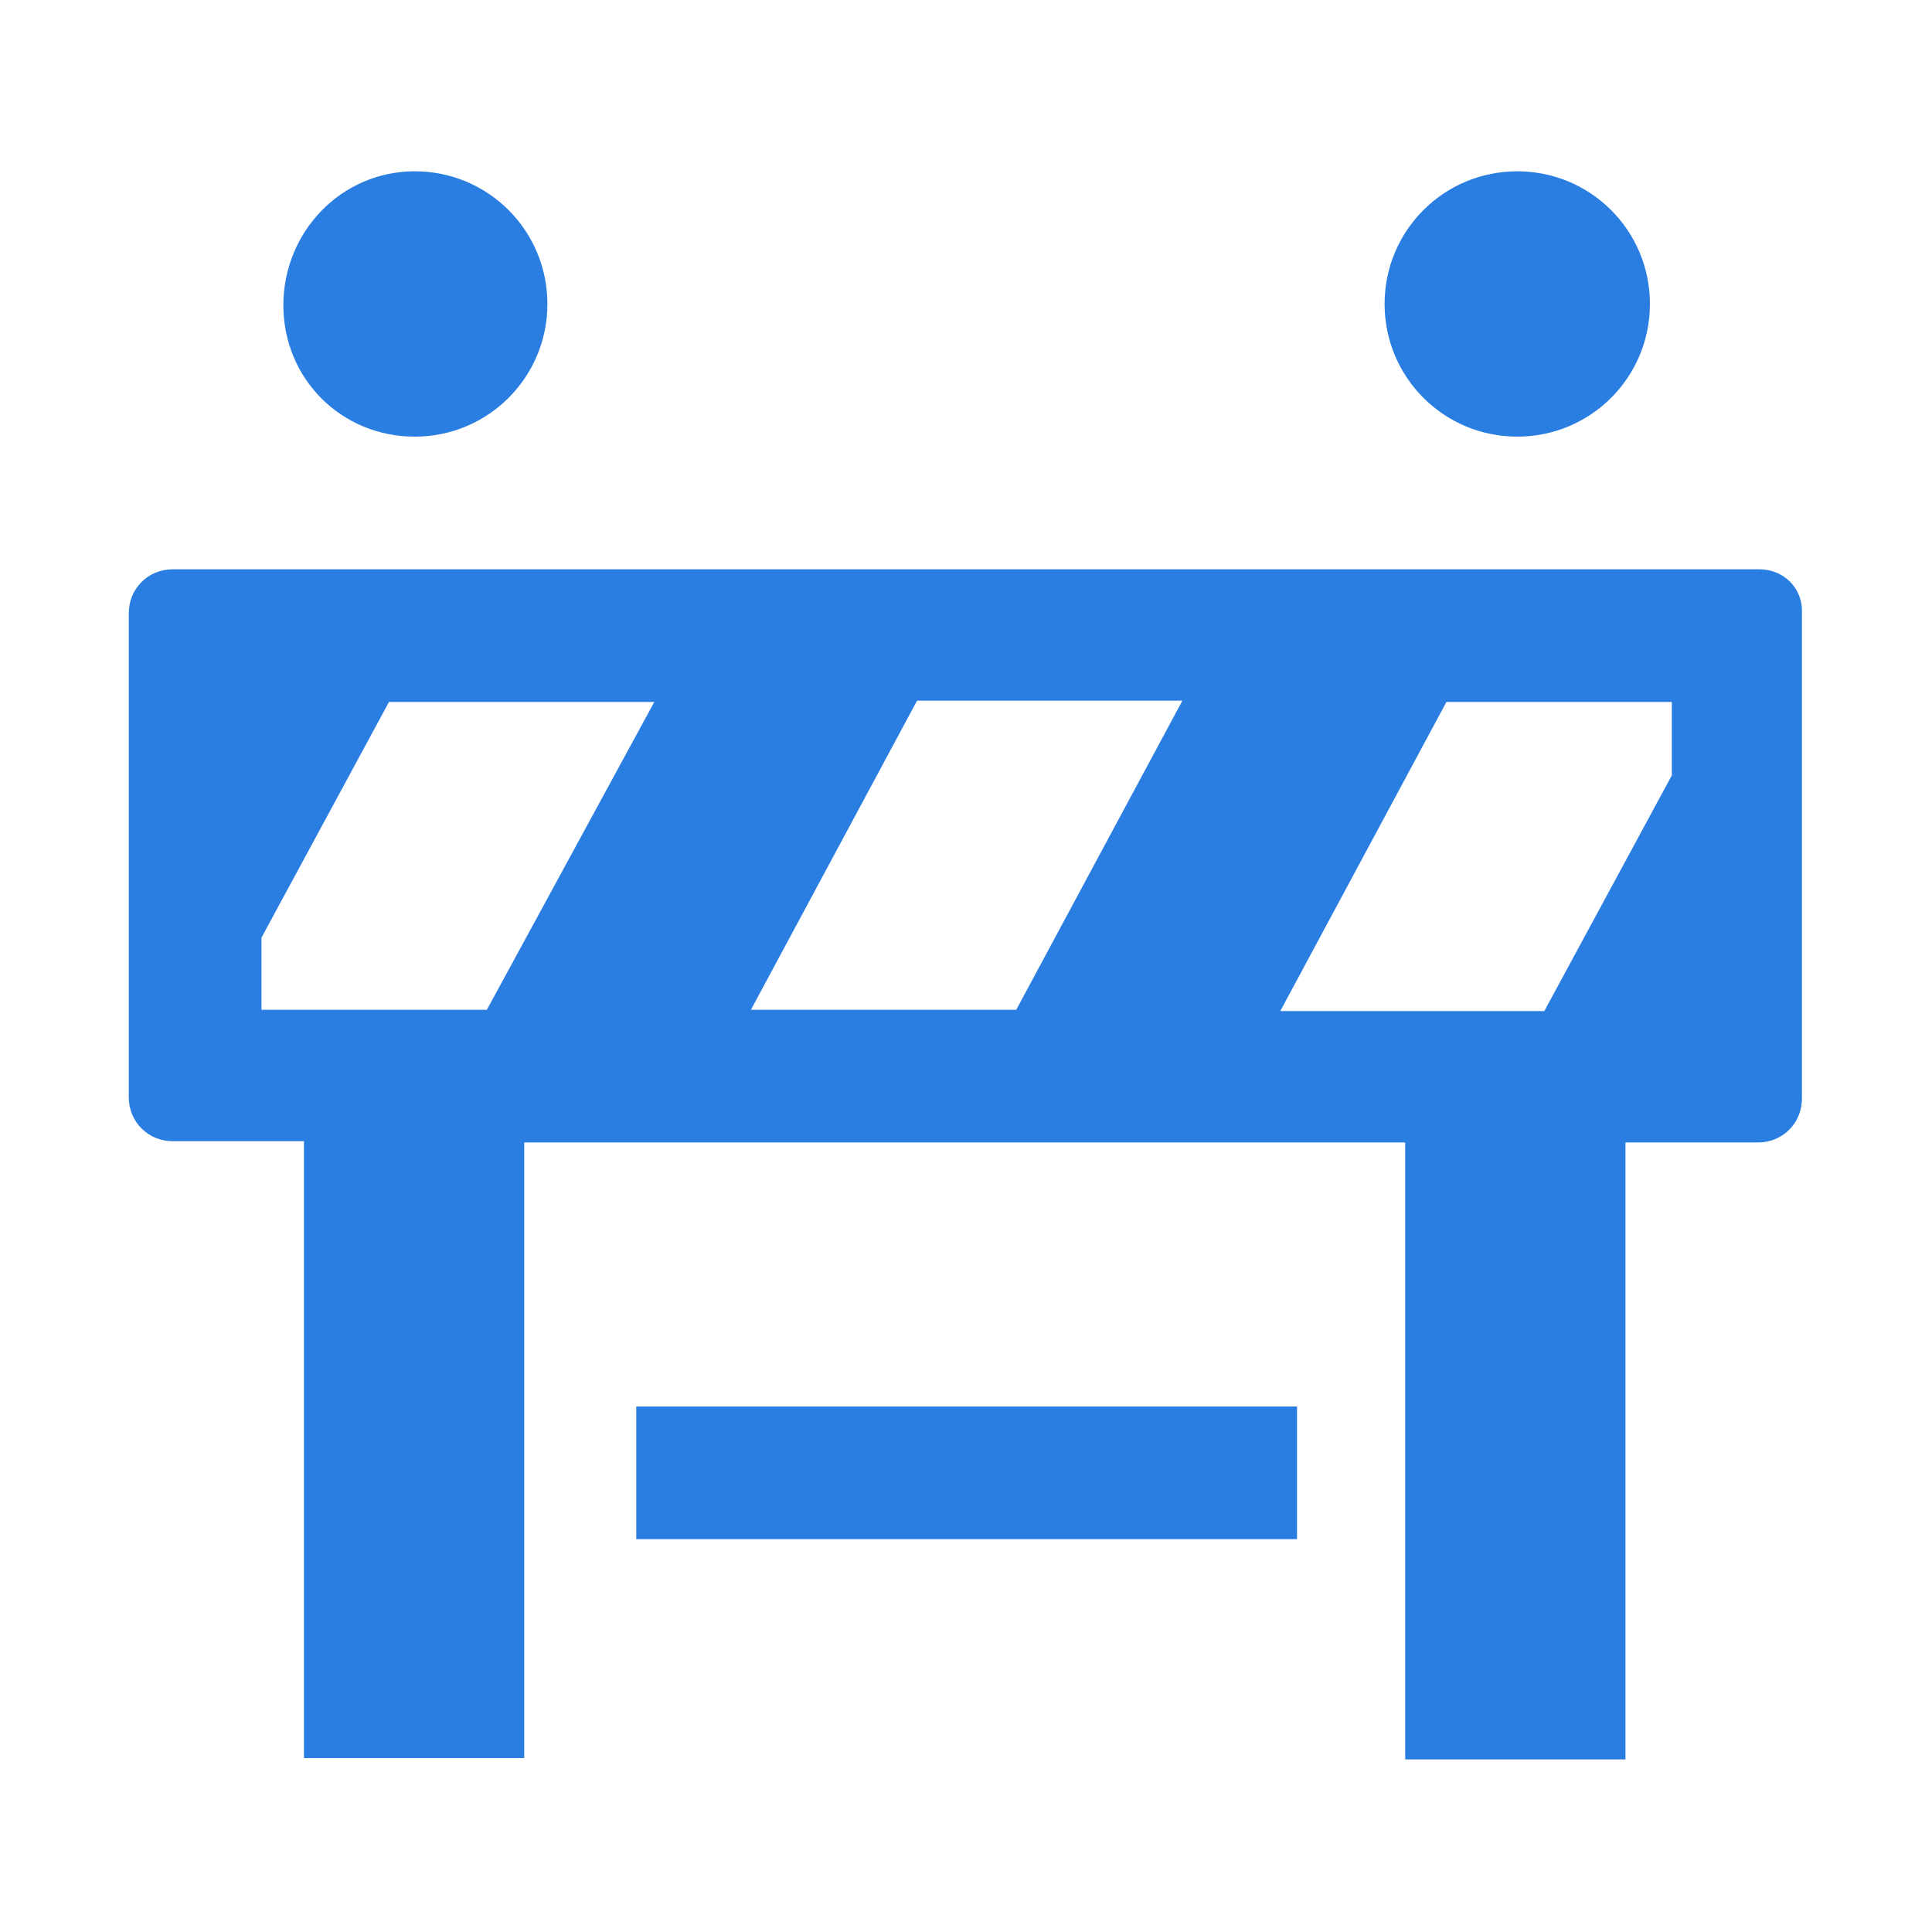 <?xml version="1.0" encoding="utf-8"?>
<!-- Generator: Adobe Illustrator 27.0.0, SVG Export Plug-In . SVG Version: 6.00 Build 0)  -->
<svg version="1.1" id="Layer_1" xmlns="http://www.w3.org/2000/svg" xmlns:xlink="http://www.w3.org/1999/xlink" x="0px" y="0px"
	 viewBox="0 0 150 150" style="enable-background:new 0 0 150 150;" xml:space="preserve">
<style type="text/css">
	.st0{fill:#2A7DE1;}
</style>
<path class="st0" d="M32.2,33.9c5.7,0,10.3-4.6,10.3-10.3s-4.6-10.3-10.3-10.3S22,18,22,23.7S26.5,33.9,32.2,33.9L32.2,33.9
	L32.2,33.9z M117.8,33.9c5.7,0,10.3-4.6,10.3-10.3s-4.6-10.3-10.3-10.3c-5.7,0-10.3,4.6-10.3,10.3S112.1,33.9,117.8,33.9z
	 M49.4,109.2h51.3v10.3H49.4V109.2z M136.6,44.2H13.4c-1.9,0-3.4,1.5-3.4,3.4v37.6c0,1.9,1.5,3.4,3.4,3.4h10.2v47.9h17.1V88.7h68.4
	v47.9h17.1V88.7h10.3c1.9,0,3.4-1.5,3.4-3.4V47.6C140,45.7,138.5,44.2,136.6,44.2L136.6,44.2L136.6,44.2z M37.8,78.4H20.3v-5.6
	l9.9-18.3h20.6L37.8,78.4L37.8,78.4z M78.9,78.4H58.3l12.9-24h20.6L78.9,78.4z M129.8,60.2l-9.9,18.3H99.4l12.9-24h17.5L129.8,60.2
	L129.8,60.2z"/>
</svg>
